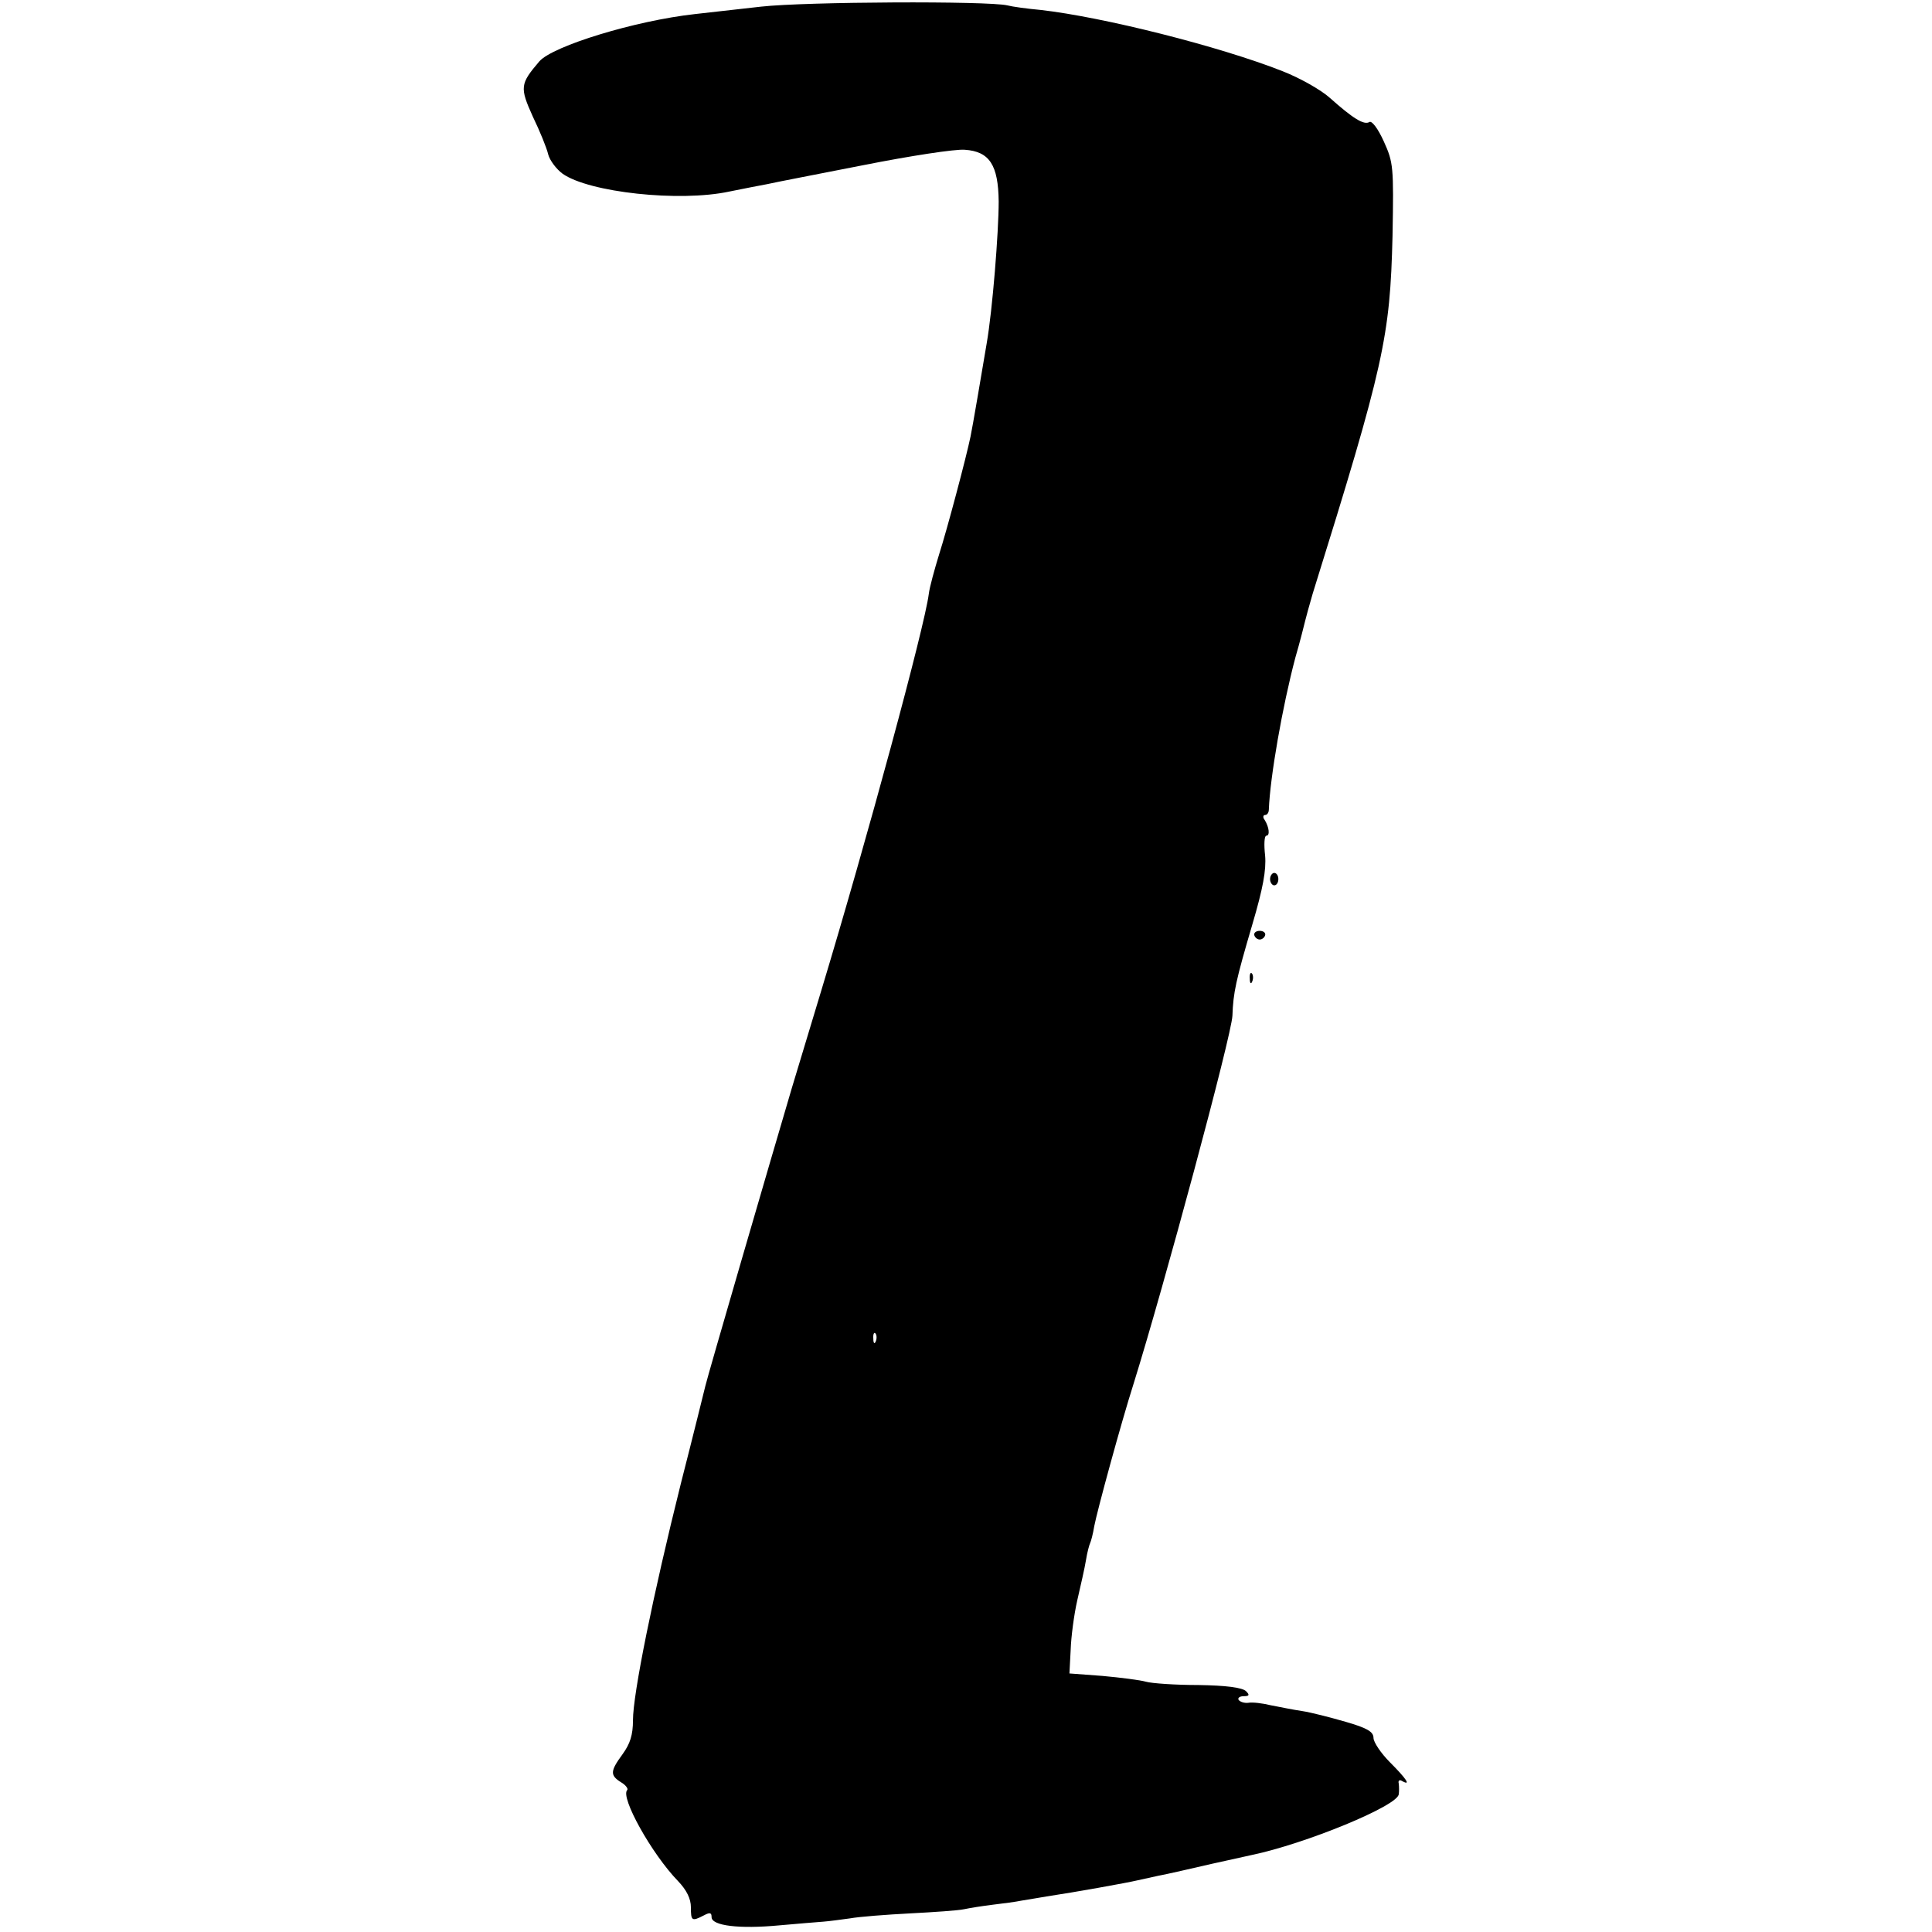 <?xml version="1.0" standalone="no"?>
<!DOCTYPE svg PUBLIC "-//W3C//DTD SVG 20010904//EN"
 "http://www.w3.org/TR/2001/REC-SVG-20010904/DTD/svg10.dtd">
<svg version="1.0" xmlns="http://www.w3.org/2000/svg"
 width="467pt" height="467pt" viewBox="0 0 467 467"
 preserveAspectRatio="xMidYMid meet">
<g transform="translate(0,467) scale(0.1,-0.1)"
fill="#000000" stroke="none">
<path d="M1840 4654 c-63 -7 -135 -15 -160 -18 -145 -16 -343 -77 -376 -114
-47 -55 -48 -63 -16 -134 17 -35 34 -77 37 -91 4 -15 20 -36 35 -47 64 -45
282 -69 403 -43 34 7 76 15 92 18 17 4 121 24 233 46 111 22 221 39 244 37 60
-4 81 -37 82 -125 0 -74 -15 -263 -29 -343 -10 -60 -35 -207 -39 -225 -10 -49
-57 -226 -76 -285 -11 -36 -23 -79 -25 -96 -10 -79 -149 -592 -260 -959 -20
-66 -52 -172 -71 -235 -47 -159 -205 -701 -209 -720 -2 -8 -28 -114 -59 -235
-68 -272 -116 -510 -116 -573 0 -36 -7 -57 -25 -82 -30 -41 -31 -51 -4 -68 12
-7 18 -16 15 -19 -17 -17 59 -154 123 -220 21 -22 31 -43 31 -63 0 -33 2 -35
31 -20 15 8 19 7 19 -4 0 -21 67 -29 163 -20 45 4 93 8 107 9 14 1 43 5 65 8
22 4 87 9 145 12 58 3 116 7 130 10 14 3 45 8 70 11 25 3 56 7 70 10 14 2 41
7 60 10 67 10 195 33 220 39 14 3 36 8 50 11 22 4 82 18 130 29 8 2 51 11 95
21 130 27 354 119 356 147 1 6 1 18 0 26 -2 7 2 10 8 6 23 -13 10 6 -29 45
-22 22 -40 49 -40 59 0 15 -15 24 -67 39 -38 11 -85 23 -105 26 -21 3 -55 10
-76 14 -20 5 -45 8 -55 6 -9 -1 -19 2 -23 7 -3 5 3 9 12 9 14 0 15 3 6 12 -9
9 -49 14 -115 15 -56 0 -113 4 -127 8 -14 4 -61 10 -105 14 l-80 6 3 57 c1 31
8 85 16 120 8 35 18 78 21 97 3 19 8 37 10 41 2 4 7 22 10 41 7 37 65 250 95
344 73 234 237 842 239 890 2 56 8 84 48 220 26 88 34 132 31 167 -3 26 -2 48
3 48 9 0 7 20 -4 38 -5 6 -4 12 1 12 5 0 9 6 9 13 3 79 33 250 64 367 12 41
22 82 24 90 2 8 10 38 18 65 173 555 187 620 193 865 3 168 2 177 -21 228 -14
31 -29 51 -35 47 -13 -8 -40 9 -95 58 -22 20 -74 49 -115 65 -152 60 -434 131
-585 148 -33 3 -69 8 -80 11 -47 11 -487 9 -595 -3z m277 -3226 c-3 -8 -6 -5
-6 6 -1 11 2 17 5 13 3 -3 4 -12 1 -19z"/>
<path d="M3070 2545 c0 -8 5 -15 10 -15 6 0 10 7 10 15 0 8 -4 15 -10 15 -5 0
-10 -7 -10 -15z"/>
<path d="M3032 2409 c2 -6 8 -10 13 -10 5 0 11 4 13 10 2 6 -4 11 -13 11 -9 0
-15 -5 -13 -11z"/>
<path d="M3021 2304 c0 -11 3 -14 6 -6 3 7 2 16 -1 19 -3 4 -6 -2 -5 -13z"/>
</g>
</svg>
